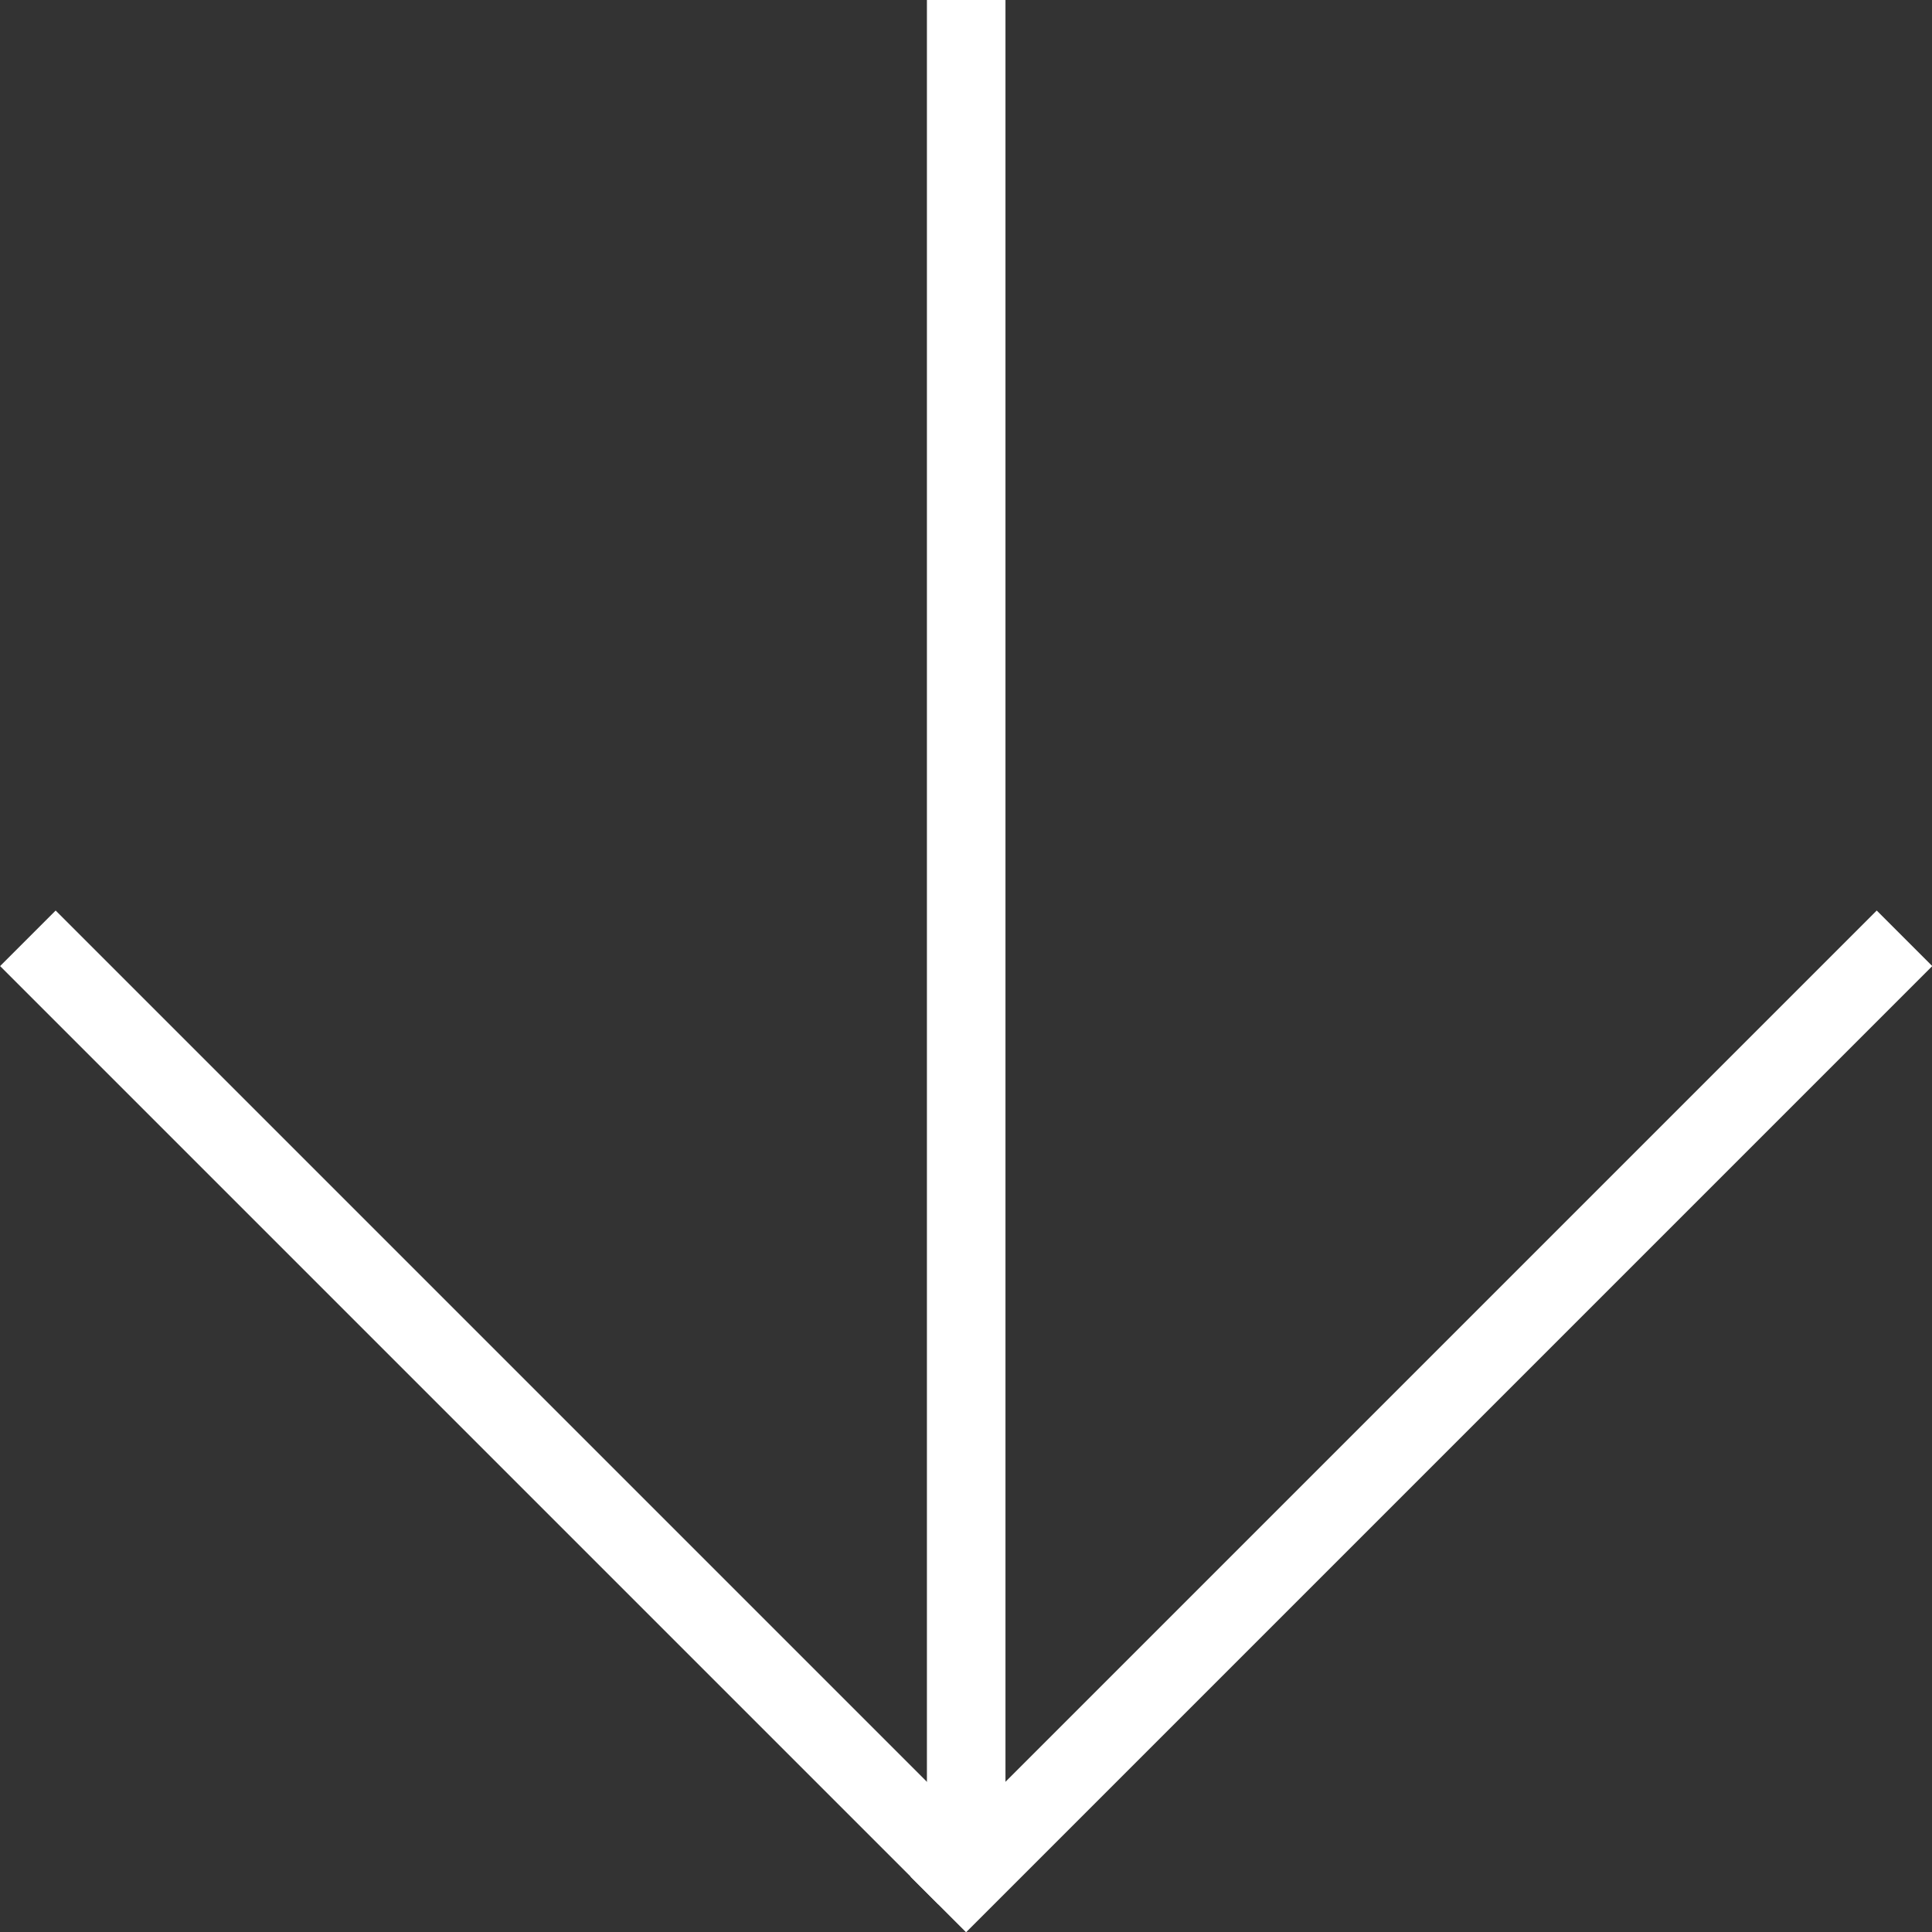 <?xml version="1.0" encoding="UTF-8"?><svg id="_イヤー_2" xmlns="http://www.w3.org/2000/svg" viewBox="0 0 49.19 49.19"><rect x="0" y="0" width="49.19" height="49.19" fill="#333333" stroke="none"/><defs><style>.cls-1{fill:none;stroke:#fff;stroke-miterlimit:10;stroke-width:2px;}</style></defs><g id="_イヤー_1-2"><g><line class="cls-1" x1="24.6" x2="24.6" y2="46.78"/><g><line class="cls-1" x1=".71" y1="23.89" x2="24.6" y2="47.78"/><line class="cls-1" x1="48.49" y1="23.89" x2="23.89" y2="48.49"/></g></g></g></svg>